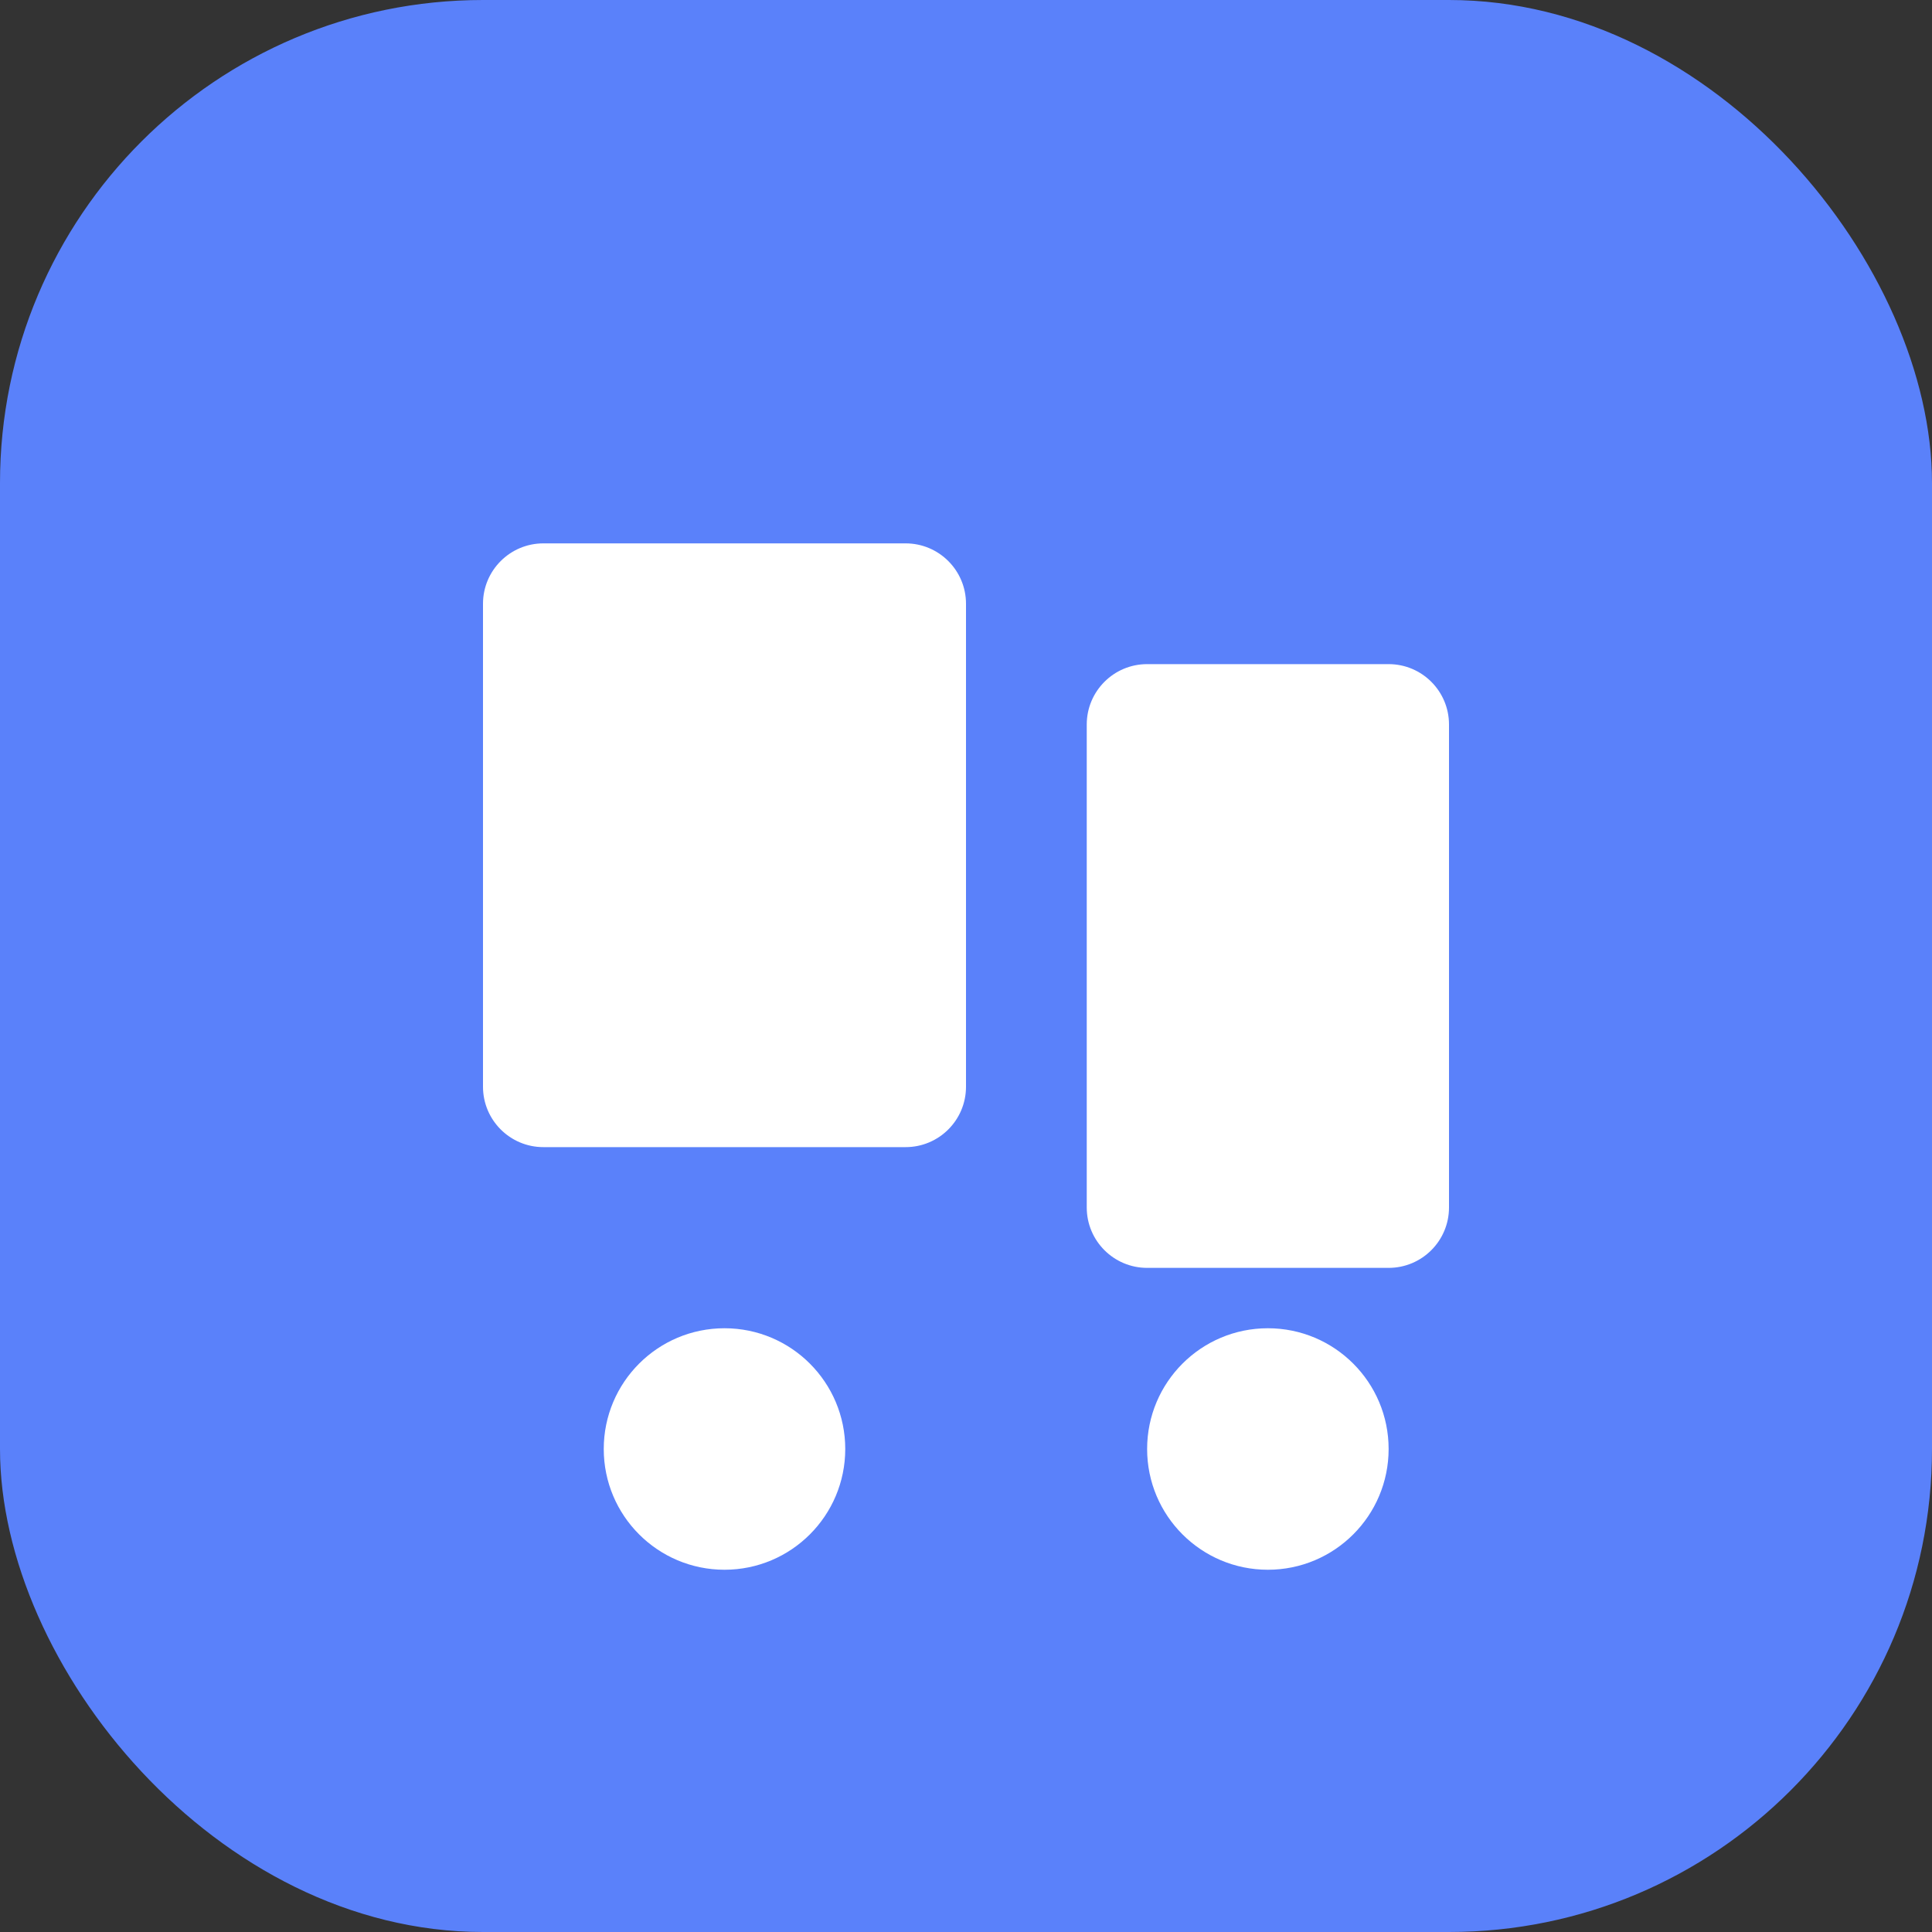 <svg width="32" height="32" viewBox="0 0 32 32" fill="none" xmlns="http://www.w3.org/2000/svg">
  <rect x="0" y="0" width="32" height="32" fill="#333333" stroke="none"/>
  <rect width="32" height="32" rx="8" fill="#5A81FA"/>
  <path d="M8 10C8 9.448 8.448 9 9 9H15C15.552 9 16 9.448 16 10V18C16 18.552 15.552 19 15 19H9C8.448 19 8 18.552 8 18V10Z" fill="white"/>
  <path d="M18 12C18 11.448 18.448 11 19 11H23C23.552 11 24 11.448 24 12V20C24 20.552 23.552 21 23 21H19C18.448 21 18 20.552 18 20V12Z" fill="white"/>
  <circle cx="12" cy="24" r="2" fill="white"/>
  <circle cx="21" cy="24" r="2" fill="white"/>
</svg>